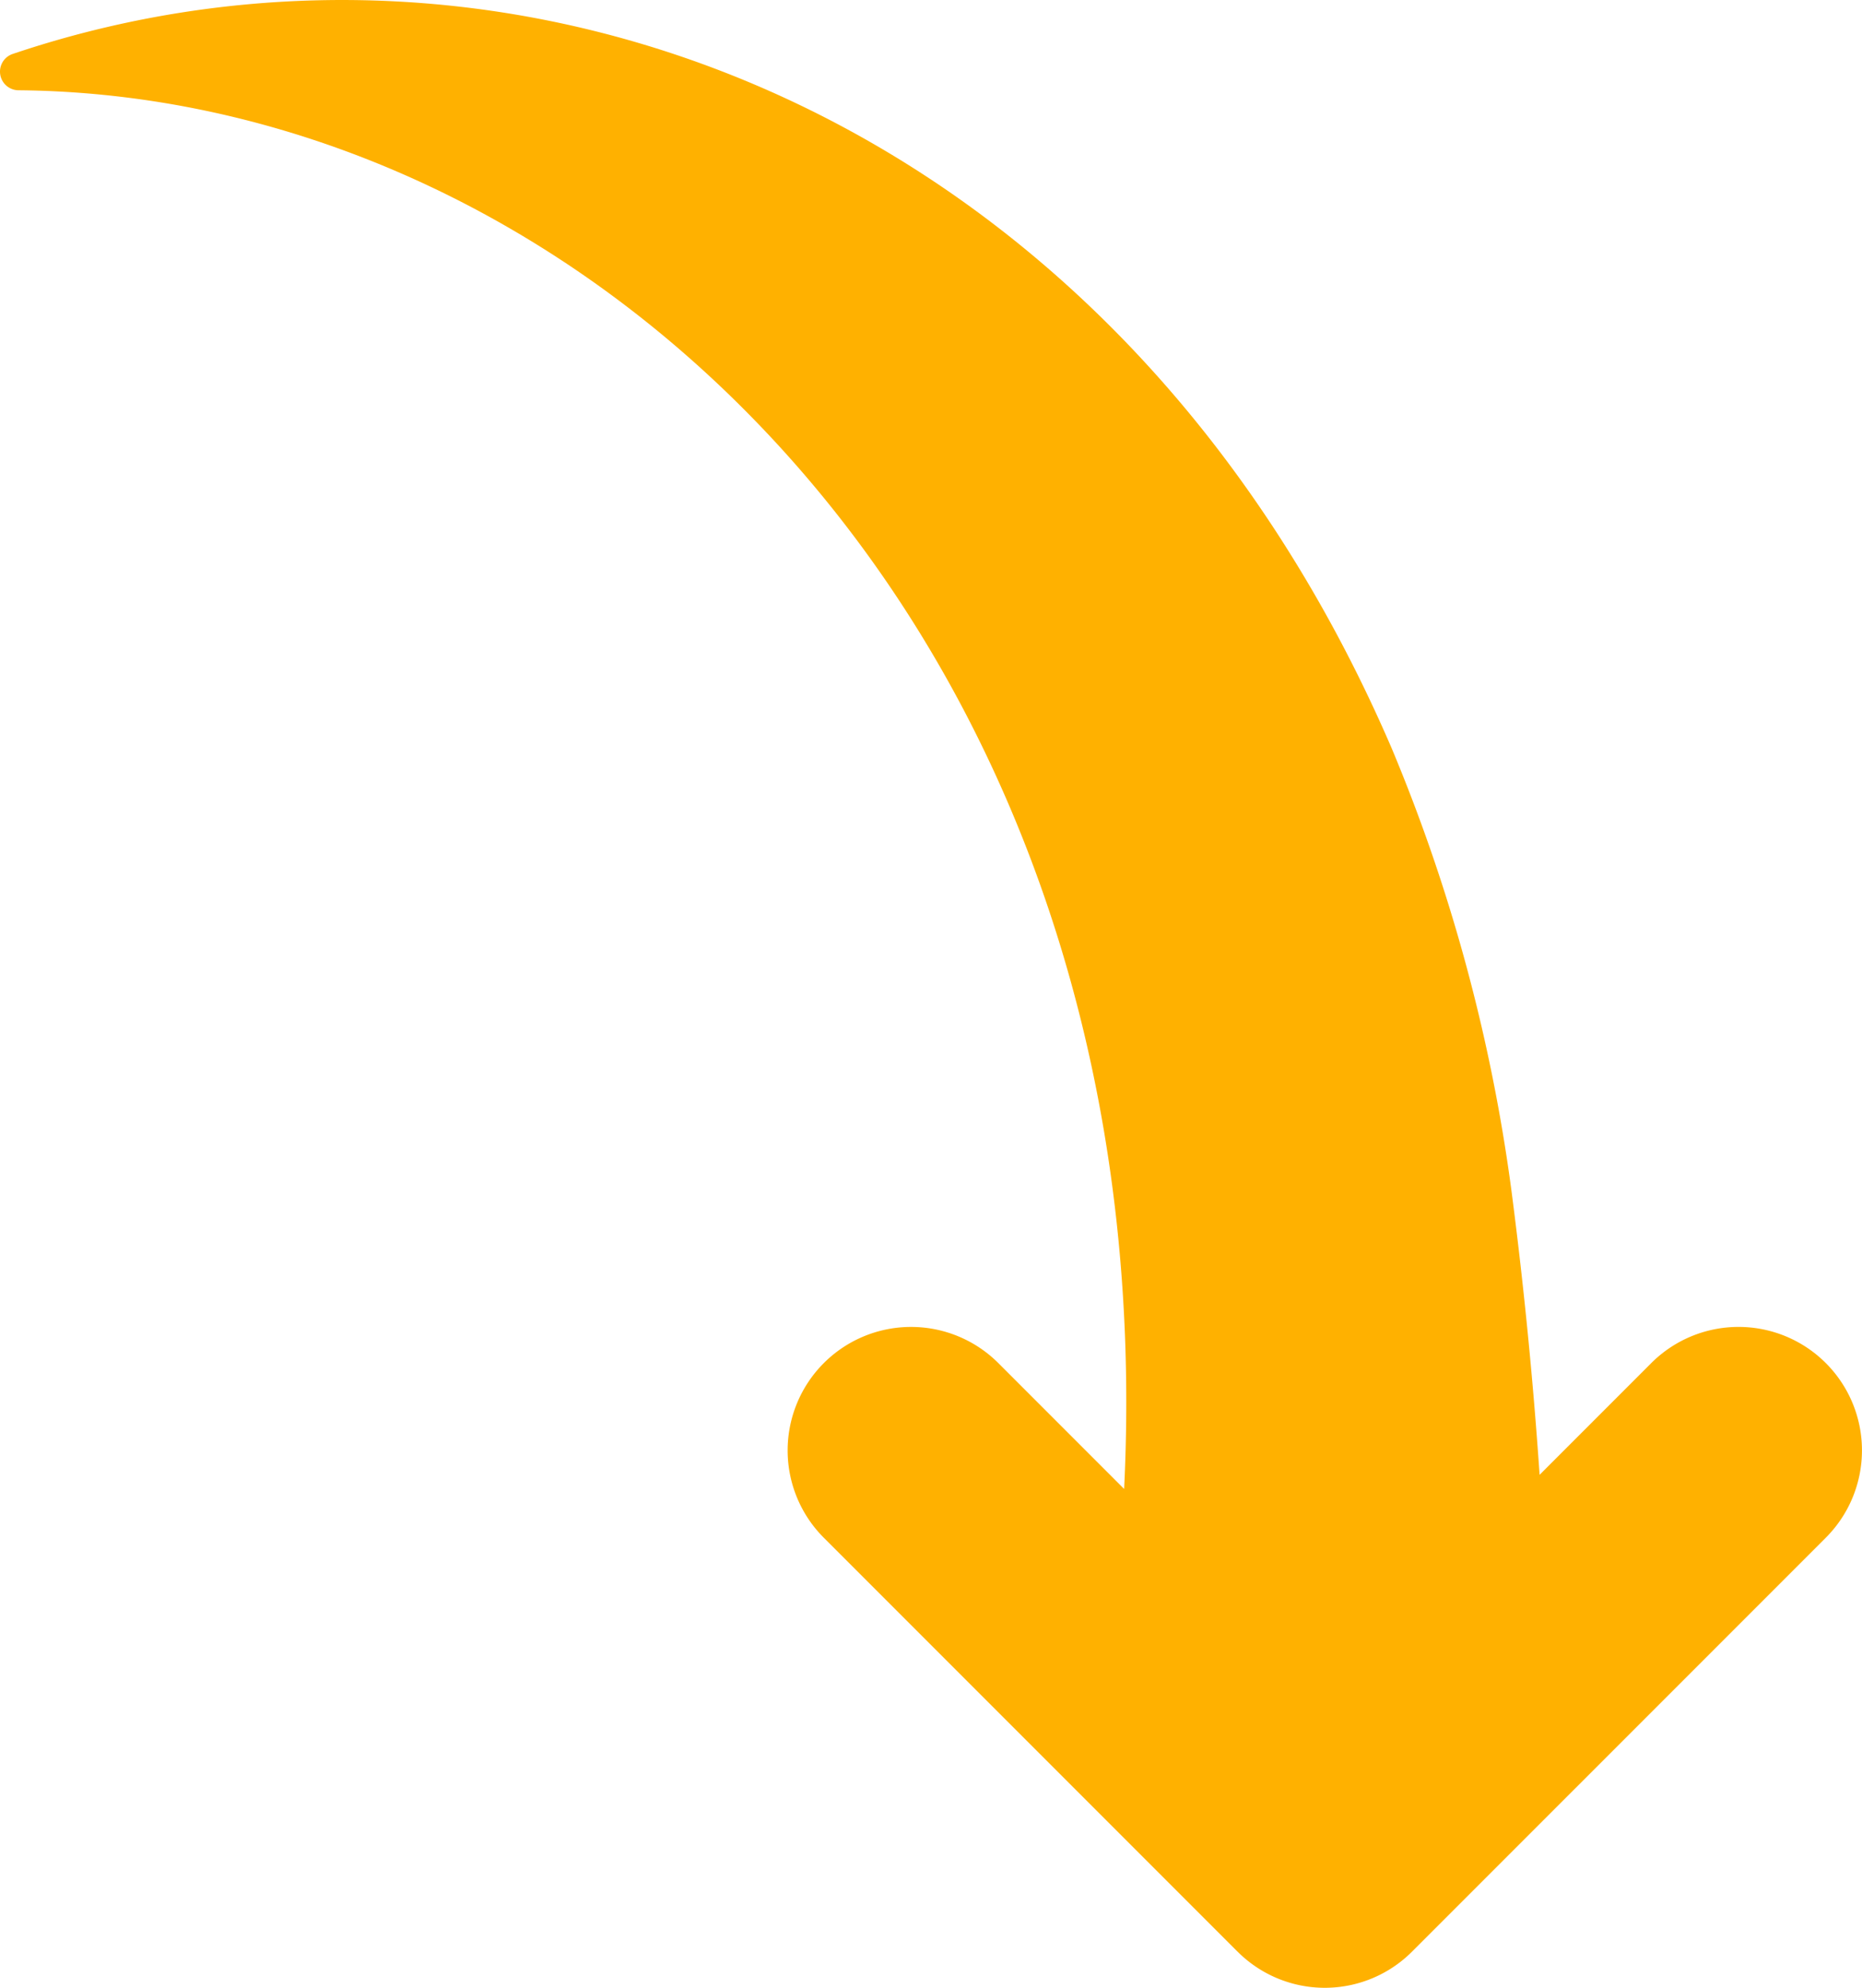 <svg xmlns="http://www.w3.org/2000/svg" width="66.43" height="70.887" viewBox="0 0 66.43 70.887">
  <path id="XMLID_956_" d="M45.667,69.608,30.906,54.847a4.4,4.4,0,1,1,6.228-6.227l4.487,4.487C43.1,22.991,22.888,3.41,2.17,3.229a.665.665,0,0,1-.213-1.291C19.769-4.076,41.352,3.929,51.169,26.7a62.033,62.033,0,0,1,4.269,15.757q.654,5.021,1.006,10.146l3.984-3.984a4.4,4.4,0,0,1,6.227,6.227L51.894,69.606a4.4,4.4,0,0,1-6.227,0Z" transform="translate(-1.516 -0.01)" fill="#ffb100"/>
</svg>

